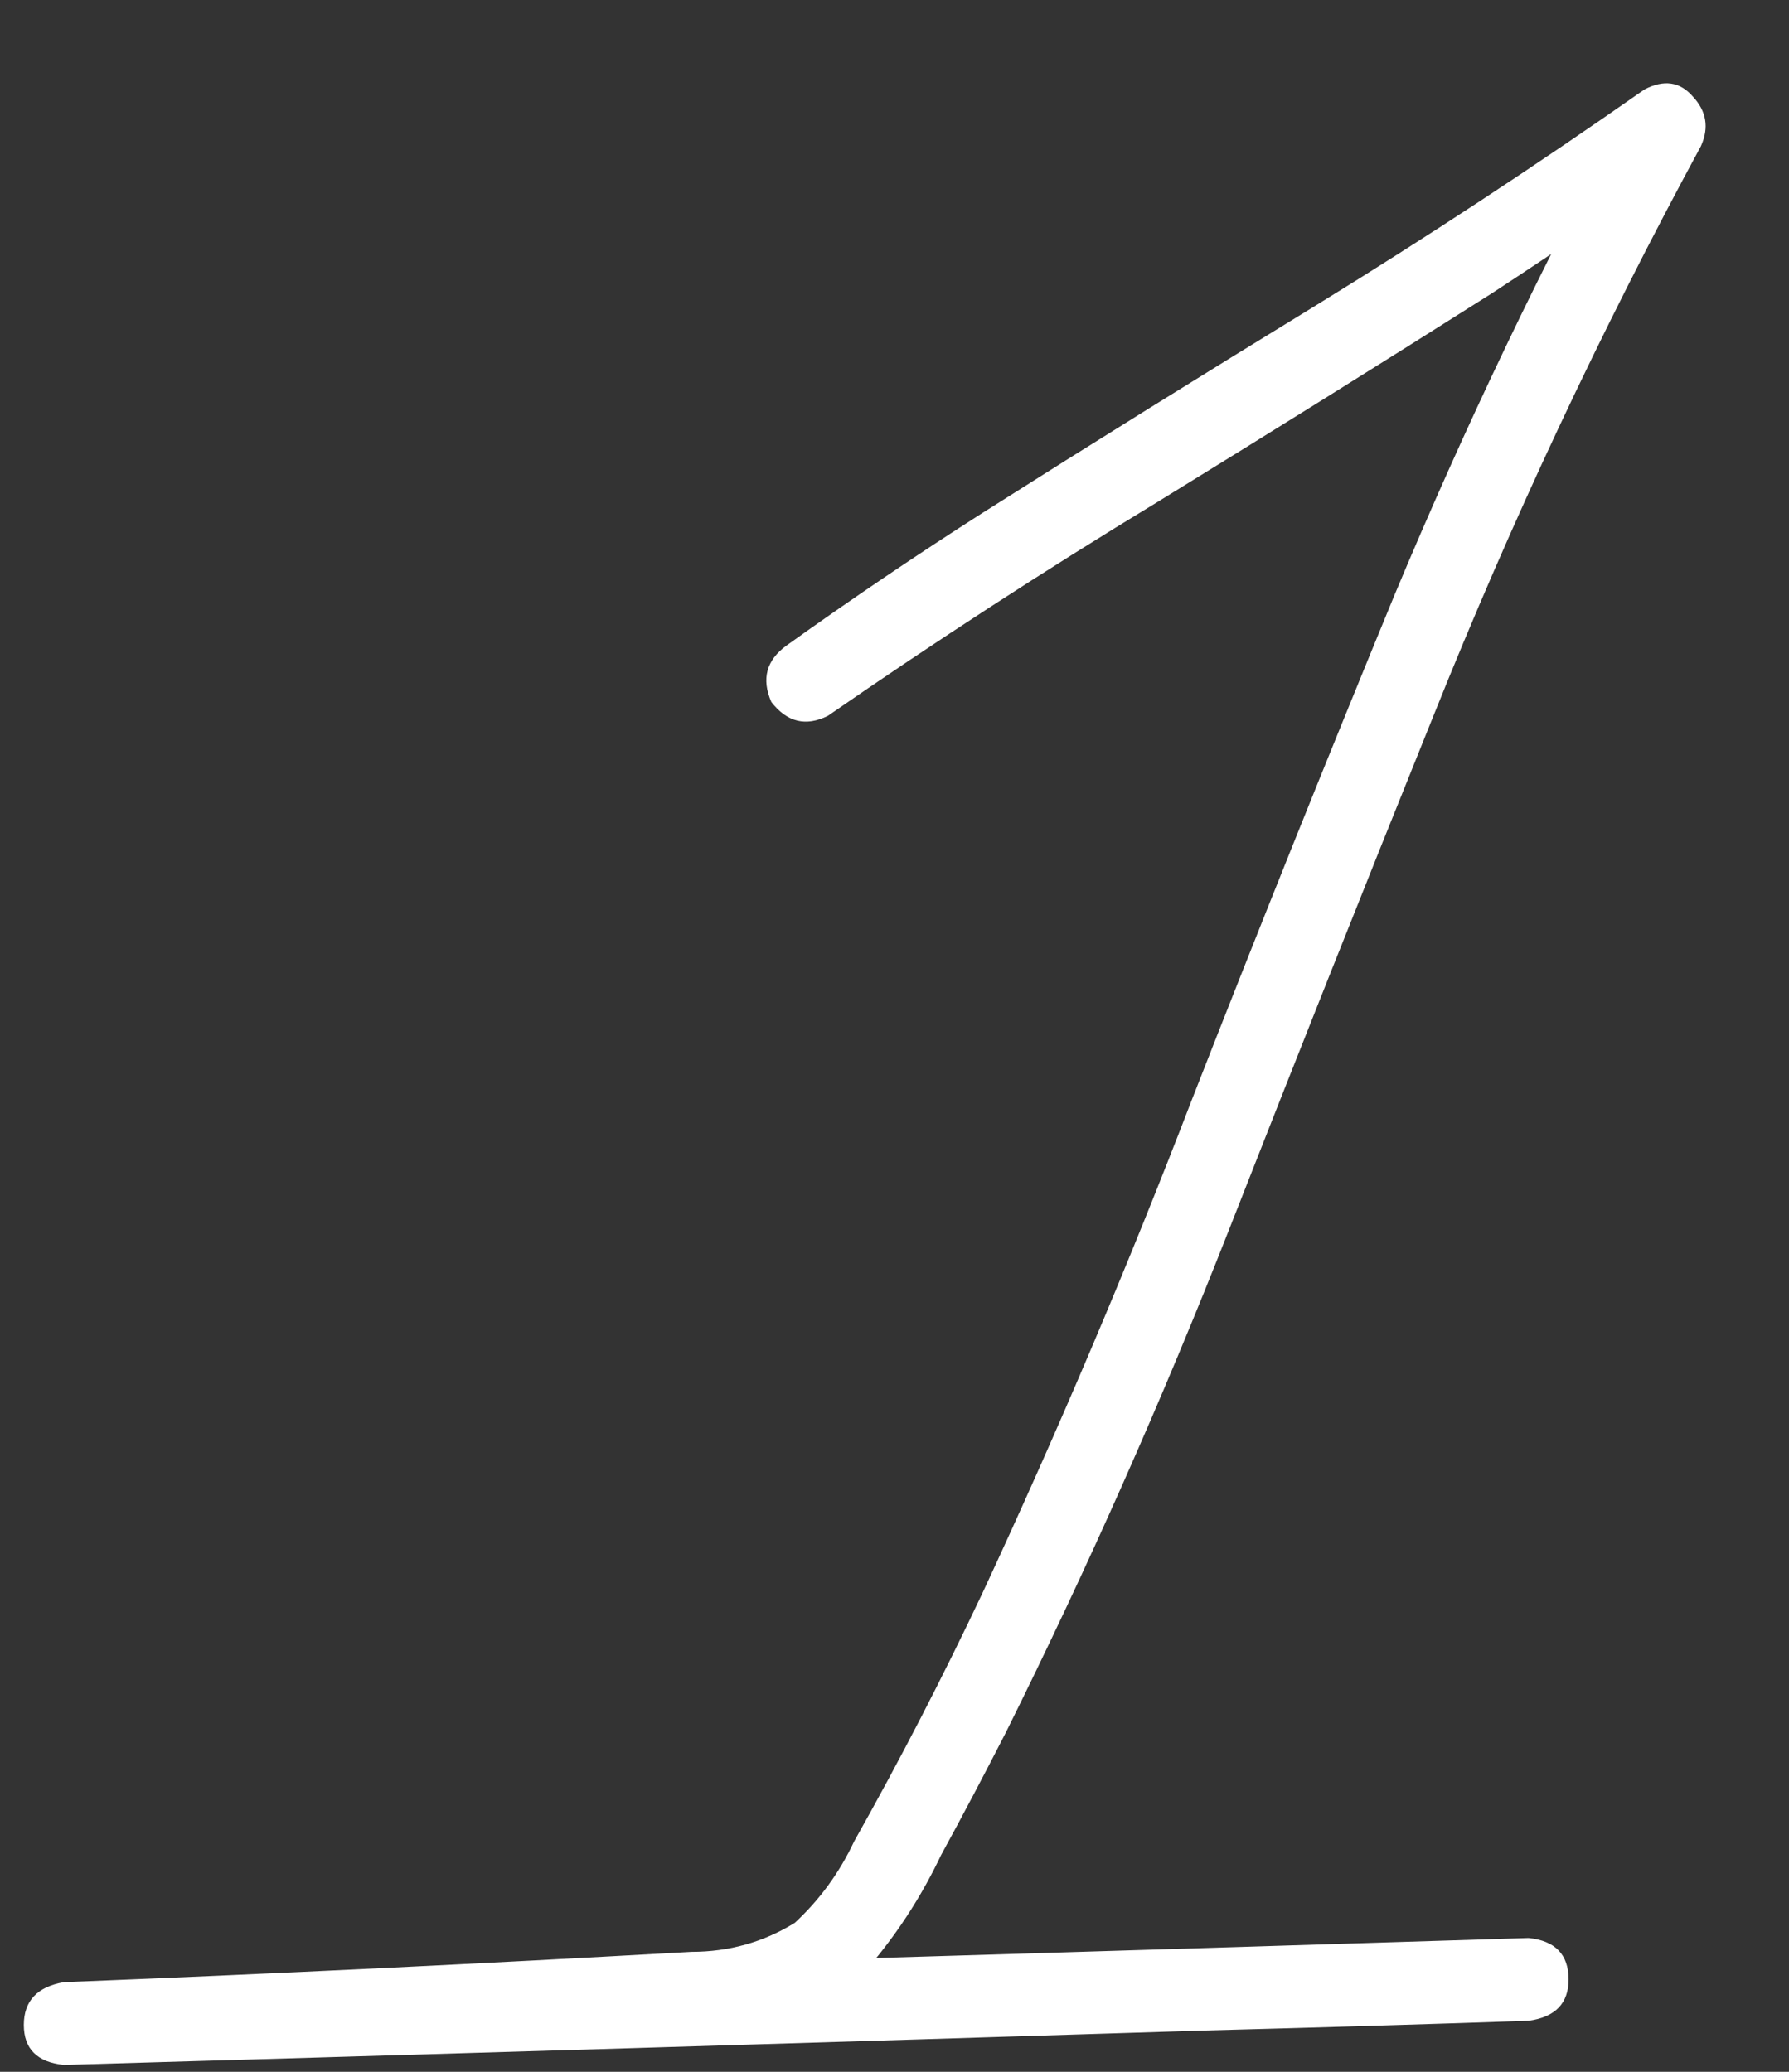 <?xml version="1.0" encoding="UTF-8"?> <svg xmlns="http://www.w3.org/2000/svg" width="19" height="22" viewBox="0 0 19 22" fill="none"><rect x="0" y="0" width="19" height="22" fill="#333333" stroke="none"/><path d="M8.793 7.601C8.559 7.718 8.358 7.669 8.192 7.454C8.085 7.21 8.139 7.01 8.354 6.854C9.037 6.365 9.73 5.896 10.434 5.447C11.605 4.705 12.782 3.973 13.964 3.25C15.155 2.518 16.322 1.751 17.465 0.95C17.67 0.843 17.841 0.867 17.977 1.023C18.124 1.18 18.153 1.355 18.065 1.551C17.001 3.514 16.054 5.53 15.224 7.601C14.491 9.417 13.769 11.233 13.056 13.05C12.343 14.866 11.552 16.648 10.683 18.396C10.458 18.836 10.229 19.27 9.994 19.7C9.799 20.11 9.56 20.486 9.276 20.828C8.944 21.18 8.559 21.399 8.119 21.487C7.68 21.575 7.23 21.624 6.771 21.634C4.74 21.731 2.709 21.829 0.678 21.927C0.678 21.634 0.678 21.341 0.678 21.048C1.82 21.019 2.963 20.984 4.105 20.945C8.148 20.828 12.191 20.706 16.234 20.579C16.518 20.608 16.659 20.755 16.659 21.019C16.659 21.273 16.518 21.419 16.234 21.458C15.092 21.497 13.949 21.531 12.807 21.561C8.764 21.688 4.721 21.81 0.678 21.927C0.395 21.898 0.253 21.756 0.253 21.502C0.253 21.248 0.395 21.097 0.678 21.048C2.895 20.96 5.116 20.852 7.343 20.726C7.743 20.726 8.109 20.623 8.441 20.418C8.705 20.174 8.915 19.886 9.071 19.554C9.56 18.685 10.014 17.806 10.434 16.917C11.234 15.198 11.977 13.45 12.66 11.673C13.363 9.876 14.081 8.089 14.813 6.312C15.556 4.534 16.386 2.801 17.304 1.111C17.509 1.316 17.709 1.517 17.904 1.712C17.23 2.19 16.542 2.659 15.839 3.118C14.667 3.86 13.485 4.598 12.294 5.33C11.102 6.053 9.936 6.81 8.793 7.601Z" fill="white"></path></svg> 